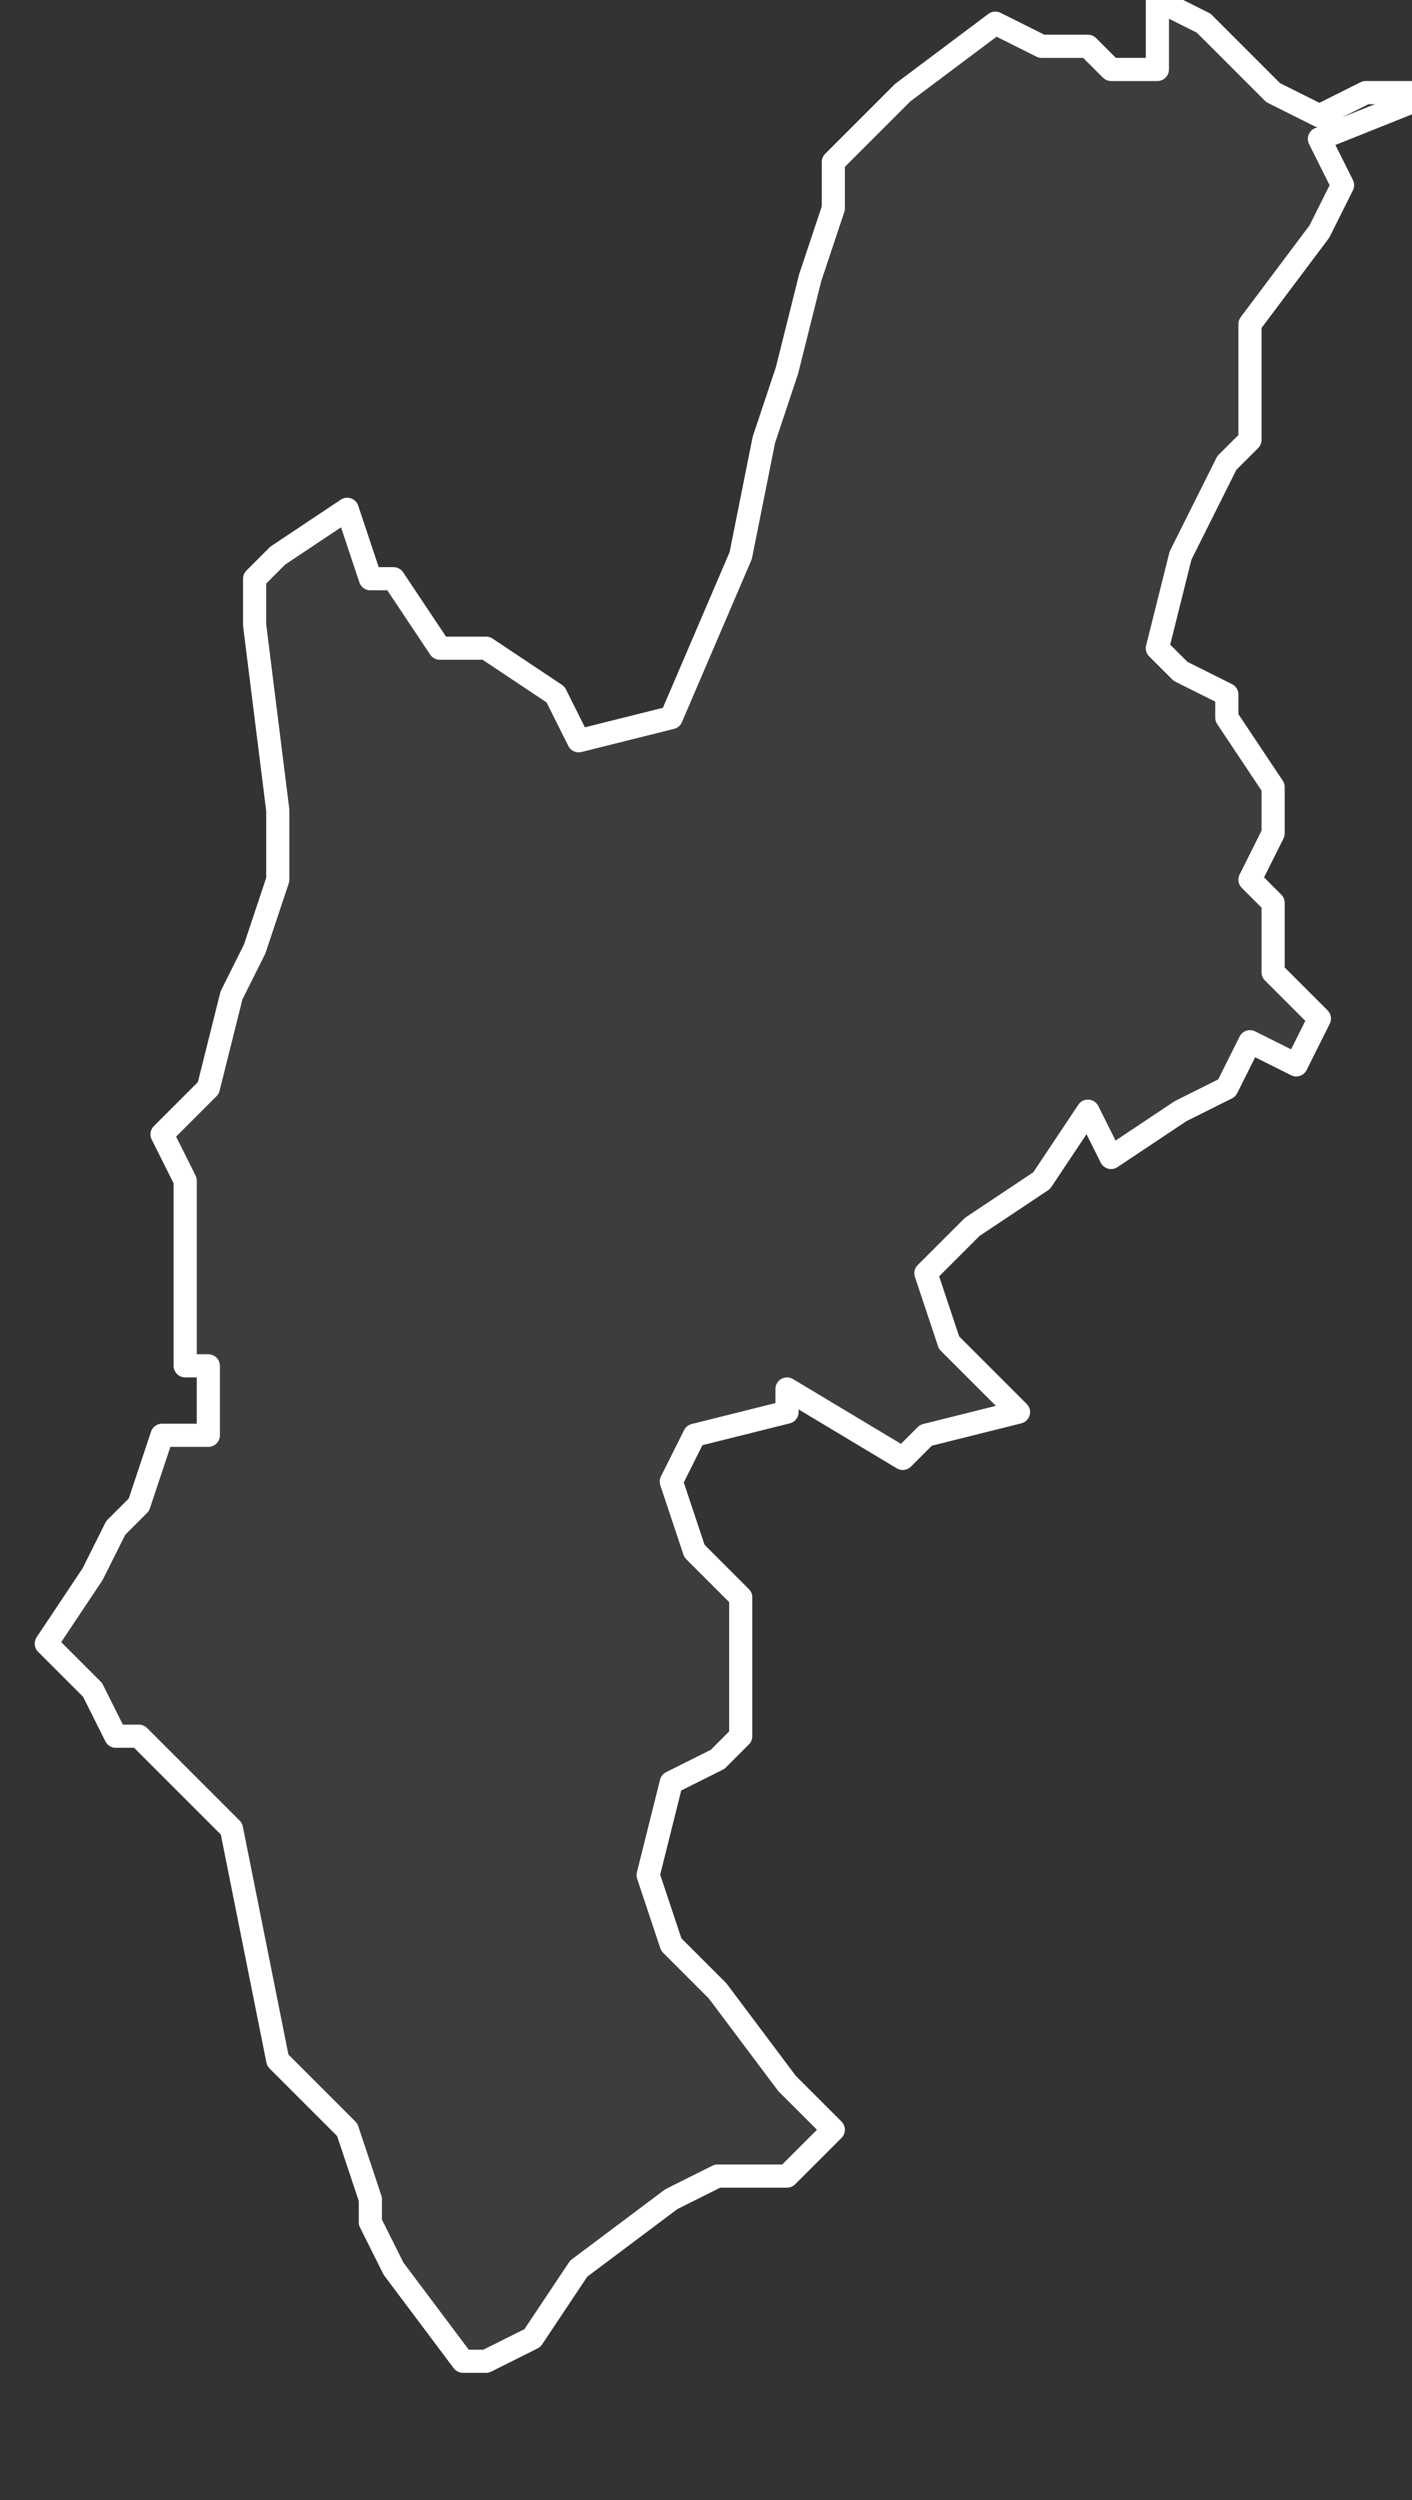 <svg xmlns="http://www.w3.org/2000/svg" version="1.2" viewBox="0.002 -67.496 0.061 0.108"><rect x="0.002" y="-67.496" width="0.061" height="0.108" fill="#333333" stroke="none"/><g><path fill="#fff" fill-opacity=".05" fill-rule="evenodd" stroke="#fff" stroke-linecap="round" stroke-linejoin="round" stroke-width=".001" d="m.018-67.471.001 0.0.002.003.002 0.0.003.002.001.002.004-.001.003-.007.001-.005.001-.003.001-.004.001-.003 0-.002.003-.003.004-.003.002.001.002-0.0.001.001.002 0.0 0-.003.002.001.003.003.002.001.002-.001.003-0-.005.002.001.002-.001.002-.003.004 0.0.003-0.0.002-.001.001-.002.004-.001.004.001.001.002.001 0.0.001.002.003 0.0.002-.001.002.001.001 0.0.003.002.002-.001.002-.002-.001-.001.002-.002.001-.003.002-.001-.002-.002.003-.003.002-.002.002.001.003.003.003-.004.001-.001.001-.005-.003-0.0.001-.004.001-.001.002.001.003.002.002 0.0.004 0.0.002-.001.001-.002.001-.001.004.001.003.002.002.003.004.002.002-.002.002-.003 0-.002.001-.004.003-.002.003-.002.001-.001-0-.003-.004-.001-.002-0-.001-.001-.003-.003-.003-.001-.005-.001-.005-.004-.004-.001-0-.001-.002-.002-.002.002-.003.001-.002.001-.001.001-.003.002 0-0-.003-.001-0.0 0-.006 0-.002-.001-.002.002-.002.001-.004.001-.002.001-.003 0-.003-.001-.008 0-.002.001-.001.003-.002Z" class="polygon"/></g></svg>